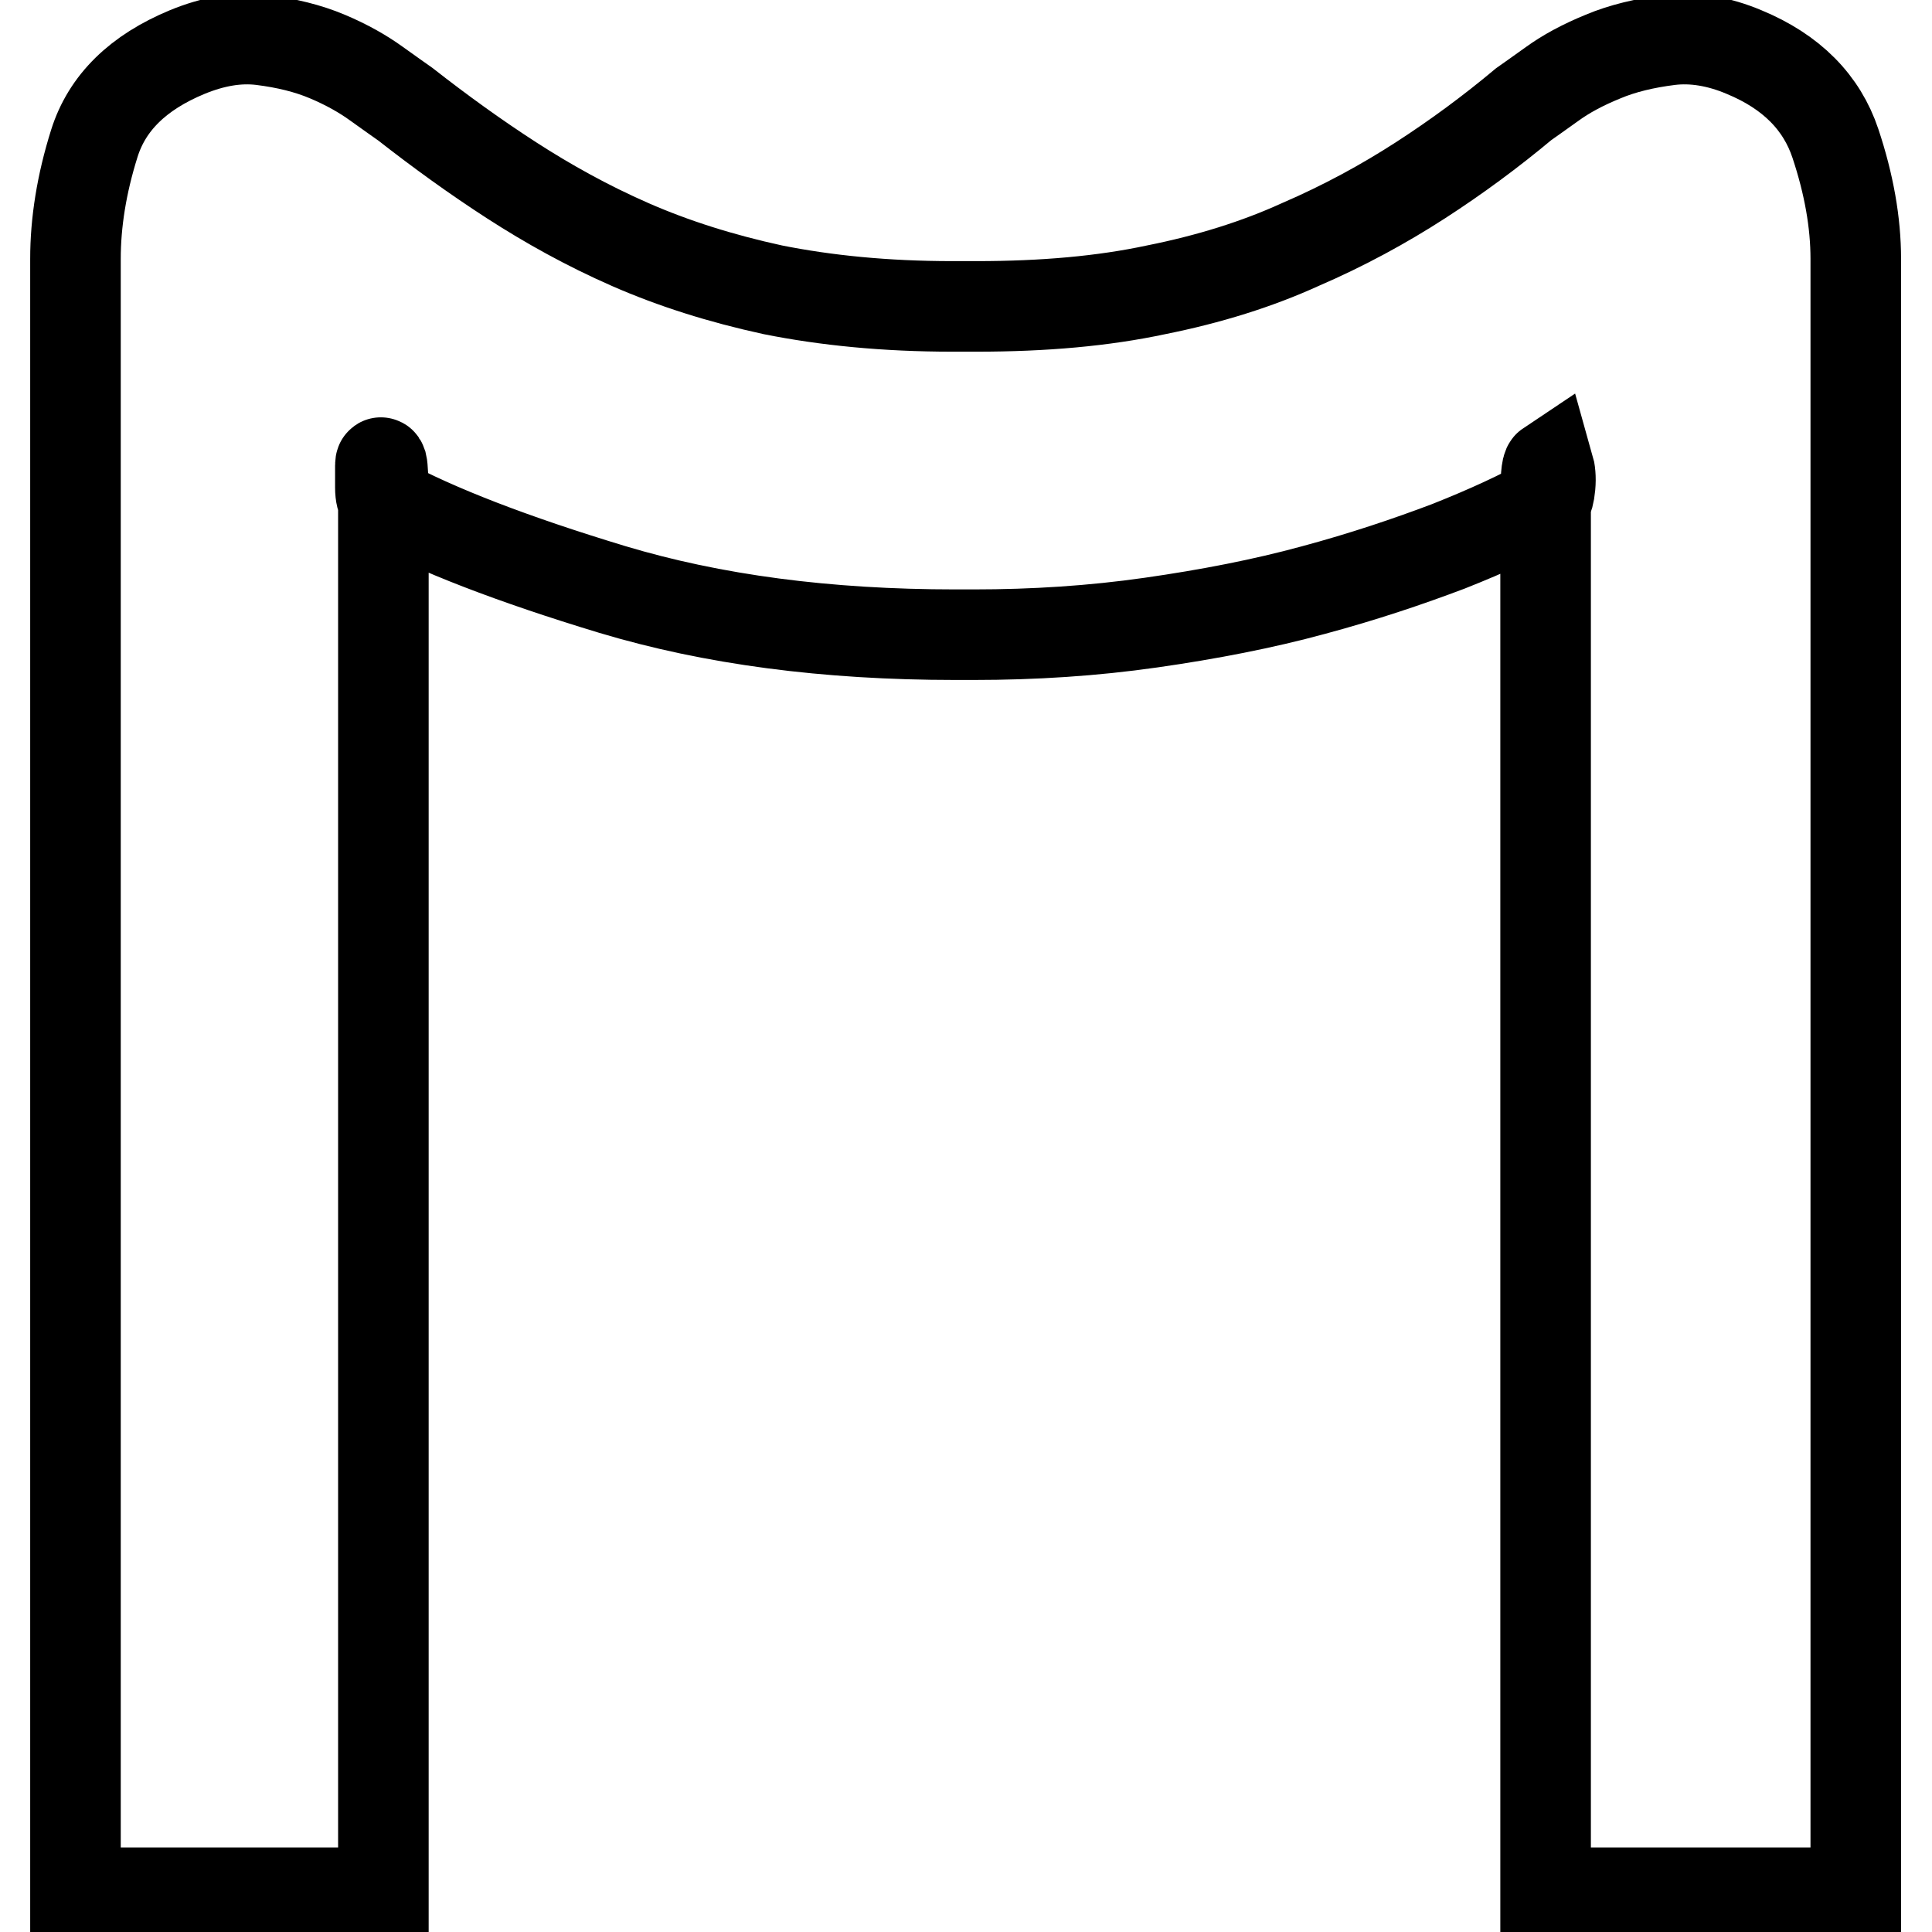 <?xml version="1.0" encoding="utf-8"?>
<!-- Svg Vector Icons : http://www.onlinewebfonts.com/icon -->
<!DOCTYPE svg PUBLIC "-//W3C//DTD SVG 1.1//EN" "http://www.w3.org/Graphics/SVG/1.1/DTD/svg11.dtd">
<svg version="1.1" xmlns="http://www.w3.org/2000/svg" xmlns:xlink="http://www.w3.org/1999/xlink" x="0px" y="0px" viewBox="0 0 256 256" enable-background="new 0 0 256 256" xml:space="preserve">
<g> <path stroke-width="12" fill-opacity="0" stroke="#000000"  d="M126.6,84.1c-17.1,0-32.2-2-45.5-6c-13.2-4-23.3-7.9-30.3-11.7c-0.2-0.2-0.4-0.8-0.4-1.8v-2.9 c0-0.5,0.1-0.5,0.2-0.2c0.1,0.4,0.2,2,0.2,4.9v184.4H10V34.3c0-4.8,0.8-9.9,2.5-15.3s5.8-9.4,12.3-12.1c3.4-1.4,6.7-2,9.9-1.6 c3.2,0.4,6.1,1.1,8.7,2.2s4.7,2.3,6.5,3.6c1.8,1.3,3.1,2.2,3.8,2.7c4.6,3.6,9.3,7,14.1,10.1c4.8,3.1,10,6,15.7,8.5 c5.7,2.5,12,4.5,18.9,6c7,1.4,14.9,2.2,23.8,2.2h1.4h0.4h1.4c8.9,0,16.8-0.7,23.8-2.2c7-1.4,13.4-3.4,19.1-6 c5.8-2.5,11.1-5.4,15.9-8.5c4.8-3.1,9.4-6.5,13.7-10.1c0.7-0.5,2-1.4,3.8-2.7c1.8-1.3,4-2.5,6.7-3.6c2.6-1.1,5.6-1.8,8.8-2.2 c3.2-0.4,6.6,0.2,9.9,1.6c6.3,2.6,10.3,6.7,12.1,12.1c1.8,5.4,2.7,10.5,2.7,15.3v216.5h-41.1V66.4c0-2.9,0.1-4.5,0.4-4.7 c0.2,0.7,0.3,1.6,0.2,2.7c-0.1,1.1-0.3,1.7-0.5,2c-3.4,1.9-7.7,3.9-13,6c-5.3,2-11.2,4-17.9,5.8c-6.6,1.8-13.8,3.2-21.5,4.3 c-7.7,1.1-15.5,1.6-23.5,1.6H126.6L126.6,84.1z"/></g>
</svg>